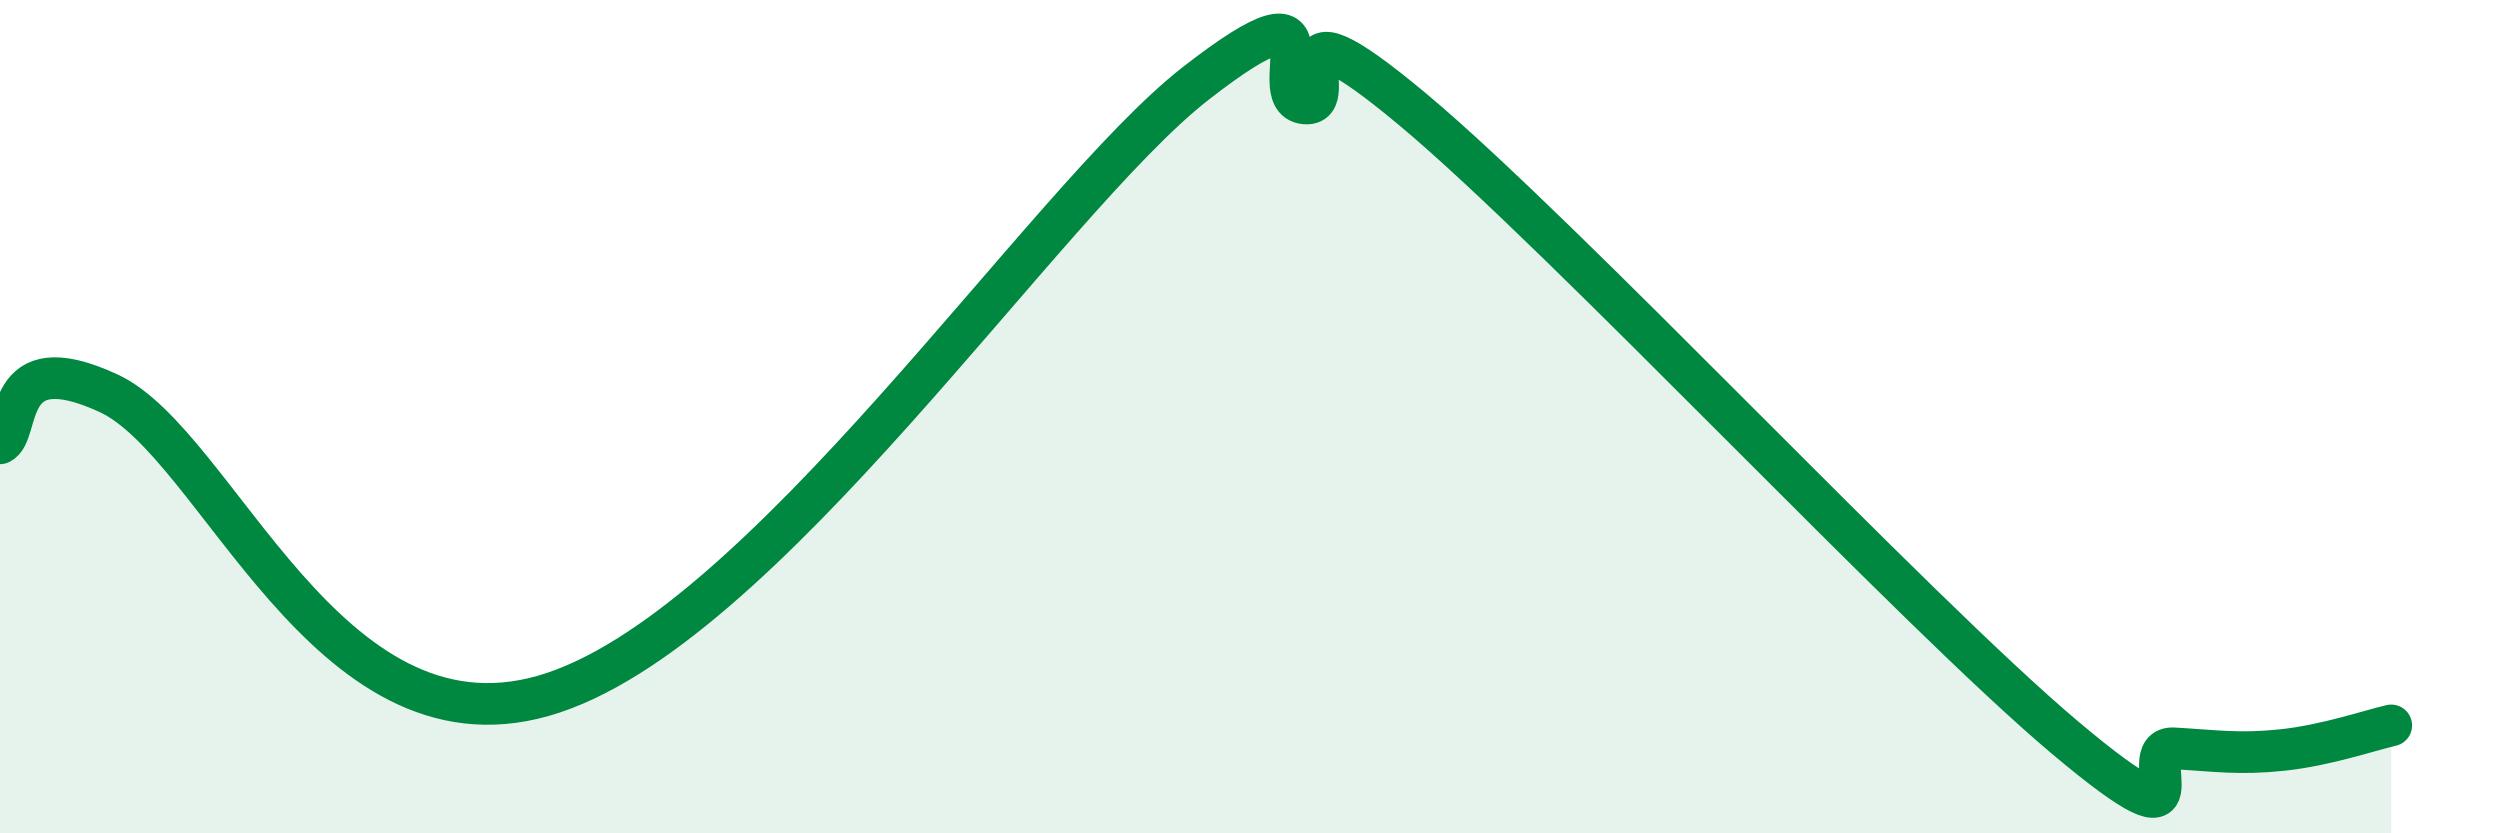 
    <svg width="60" height="20" viewBox="0 0 60 20" xmlns="http://www.w3.org/2000/svg">
      <path
        d="M 0,10.64 C 0.52,10.4 0,8.23 2.61,9.44 C 5.22,10.65 7.82,18.19 13.04,16.7 C 18.26,15.21 25.05,4.84 28.7,2 C 32.35,-0.84 30.26,2.35 31.3,2.48 C 32.34,2.61 30.26,-0.42 33.91,2.63 C 37.56,5.68 45.92,14.64 49.57,17.71 C 53.22,20.78 51.13,17.9 52.17,17.96 C 53.21,18.02 53.74,18.11 54.78,18 C 55.82,17.89 56.87,17.53 57.39,17.41L57.39 20L0 20Z"
        fill="#008740"
        opacity="0.1"
        stroke-linecap="round"
        stroke-linejoin="round"
      />
      <path
        d="M 0,10.64 C 0.52,10.4 0,8.23 2.61,9.44 C 5.22,10.65 7.82,18.19 13.04,16.7 C 18.26,15.21 25.05,4.84 28.7,2 C 32.35,-0.84 30.26,2.35 31.3,2.48 C 32.34,2.61 30.26,-0.42 33.91,2.63 C 37.56,5.68 45.92,14.64 49.57,17.71 C 53.22,20.78 51.13,17.9 52.17,17.96 C 53.21,18.02 53.74,18.11 54.78,18 C 55.82,17.89 56.87,17.53 57.39,17.41"
        stroke="#008740"
        stroke-width="1"
        fill="none"
        stroke-linecap="round"
        stroke-linejoin="round"
      />
    </svg>
  